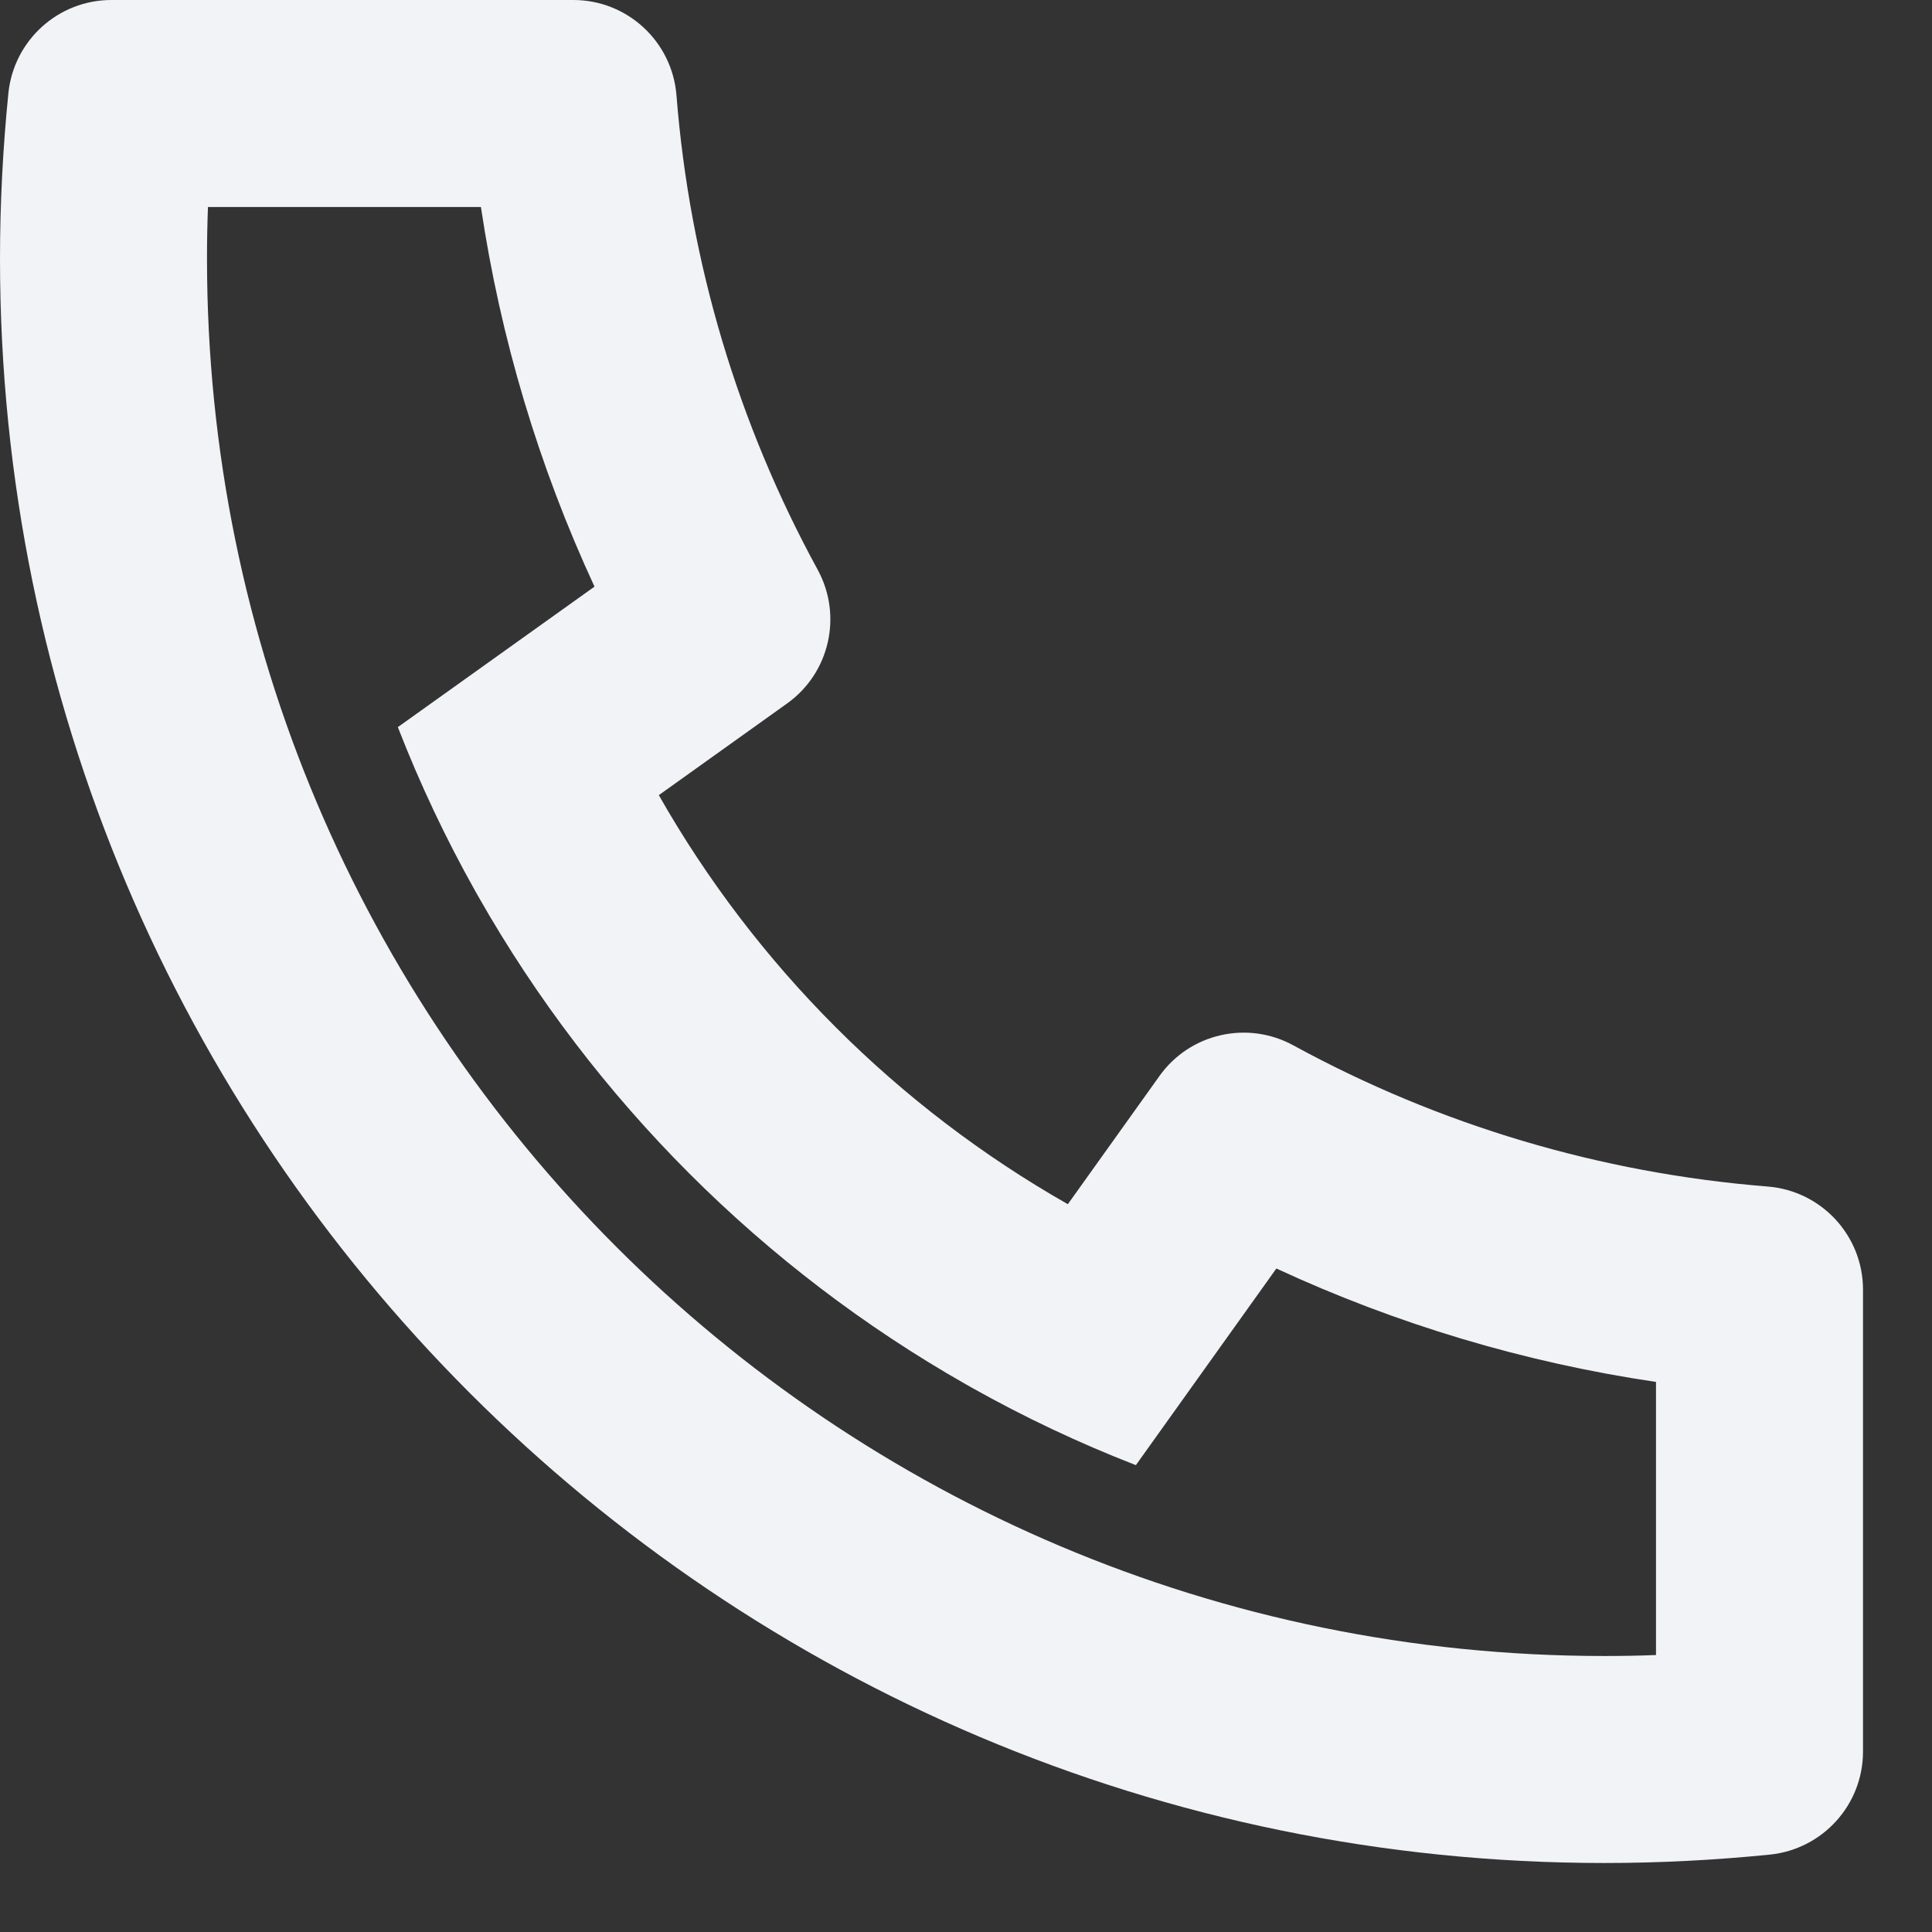 <svg width="14" height="14" viewBox="0 0 14 14" fill="none" xmlns="http://www.w3.org/2000/svg">
<rect x="0" y="0" width="14" height="14" fill="#333333" stroke="none"/>
<path d="M4.774 5.762C5.476 6.997 6.503 8.024 7.738 8.726L8.402 7.797C8.622 7.488 9.039 7.393 9.372 7.575C10.427 8.151 11.593 8.501 12.809 8.598C13.199 8.629 13.5 8.954 13.5 9.345V12.693C13.5 13.077 13.209 13.399 12.827 13.439C12.429 13.479 12.028 13.5 11.625 13.5C5.205 13.5 0 8.295 0 1.875C0 1.472 0.021 1.071 0.061 0.673C0.101 0.291 0.423 0 0.807 0H4.155C4.546 0 4.871 0.301 4.902 0.691C4.998 1.907 5.349 3.073 5.925 4.128C6.107 4.461 6.012 4.878 5.703 5.098L4.774 5.762ZM2.883 5.269L4.308 4.251C3.904 3.379 3.627 2.454 3.485 1.5H1.507C1.502 1.625 1.5 1.75 1.5 1.875C1.5 7.467 6.033 12 11.625 12C11.75 12 11.875 11.998 12 11.993V10.014C11.046 9.873 10.121 9.596 9.249 9.192L8.231 10.617C7.819 10.457 7.422 10.269 7.041 10.055L6.997 10.03C5.527 9.194 4.306 7.973 3.47 6.503L3.445 6.459C3.231 6.078 3.043 5.681 2.883 5.269Z" fill="#F1F3F7"/>
</svg>

